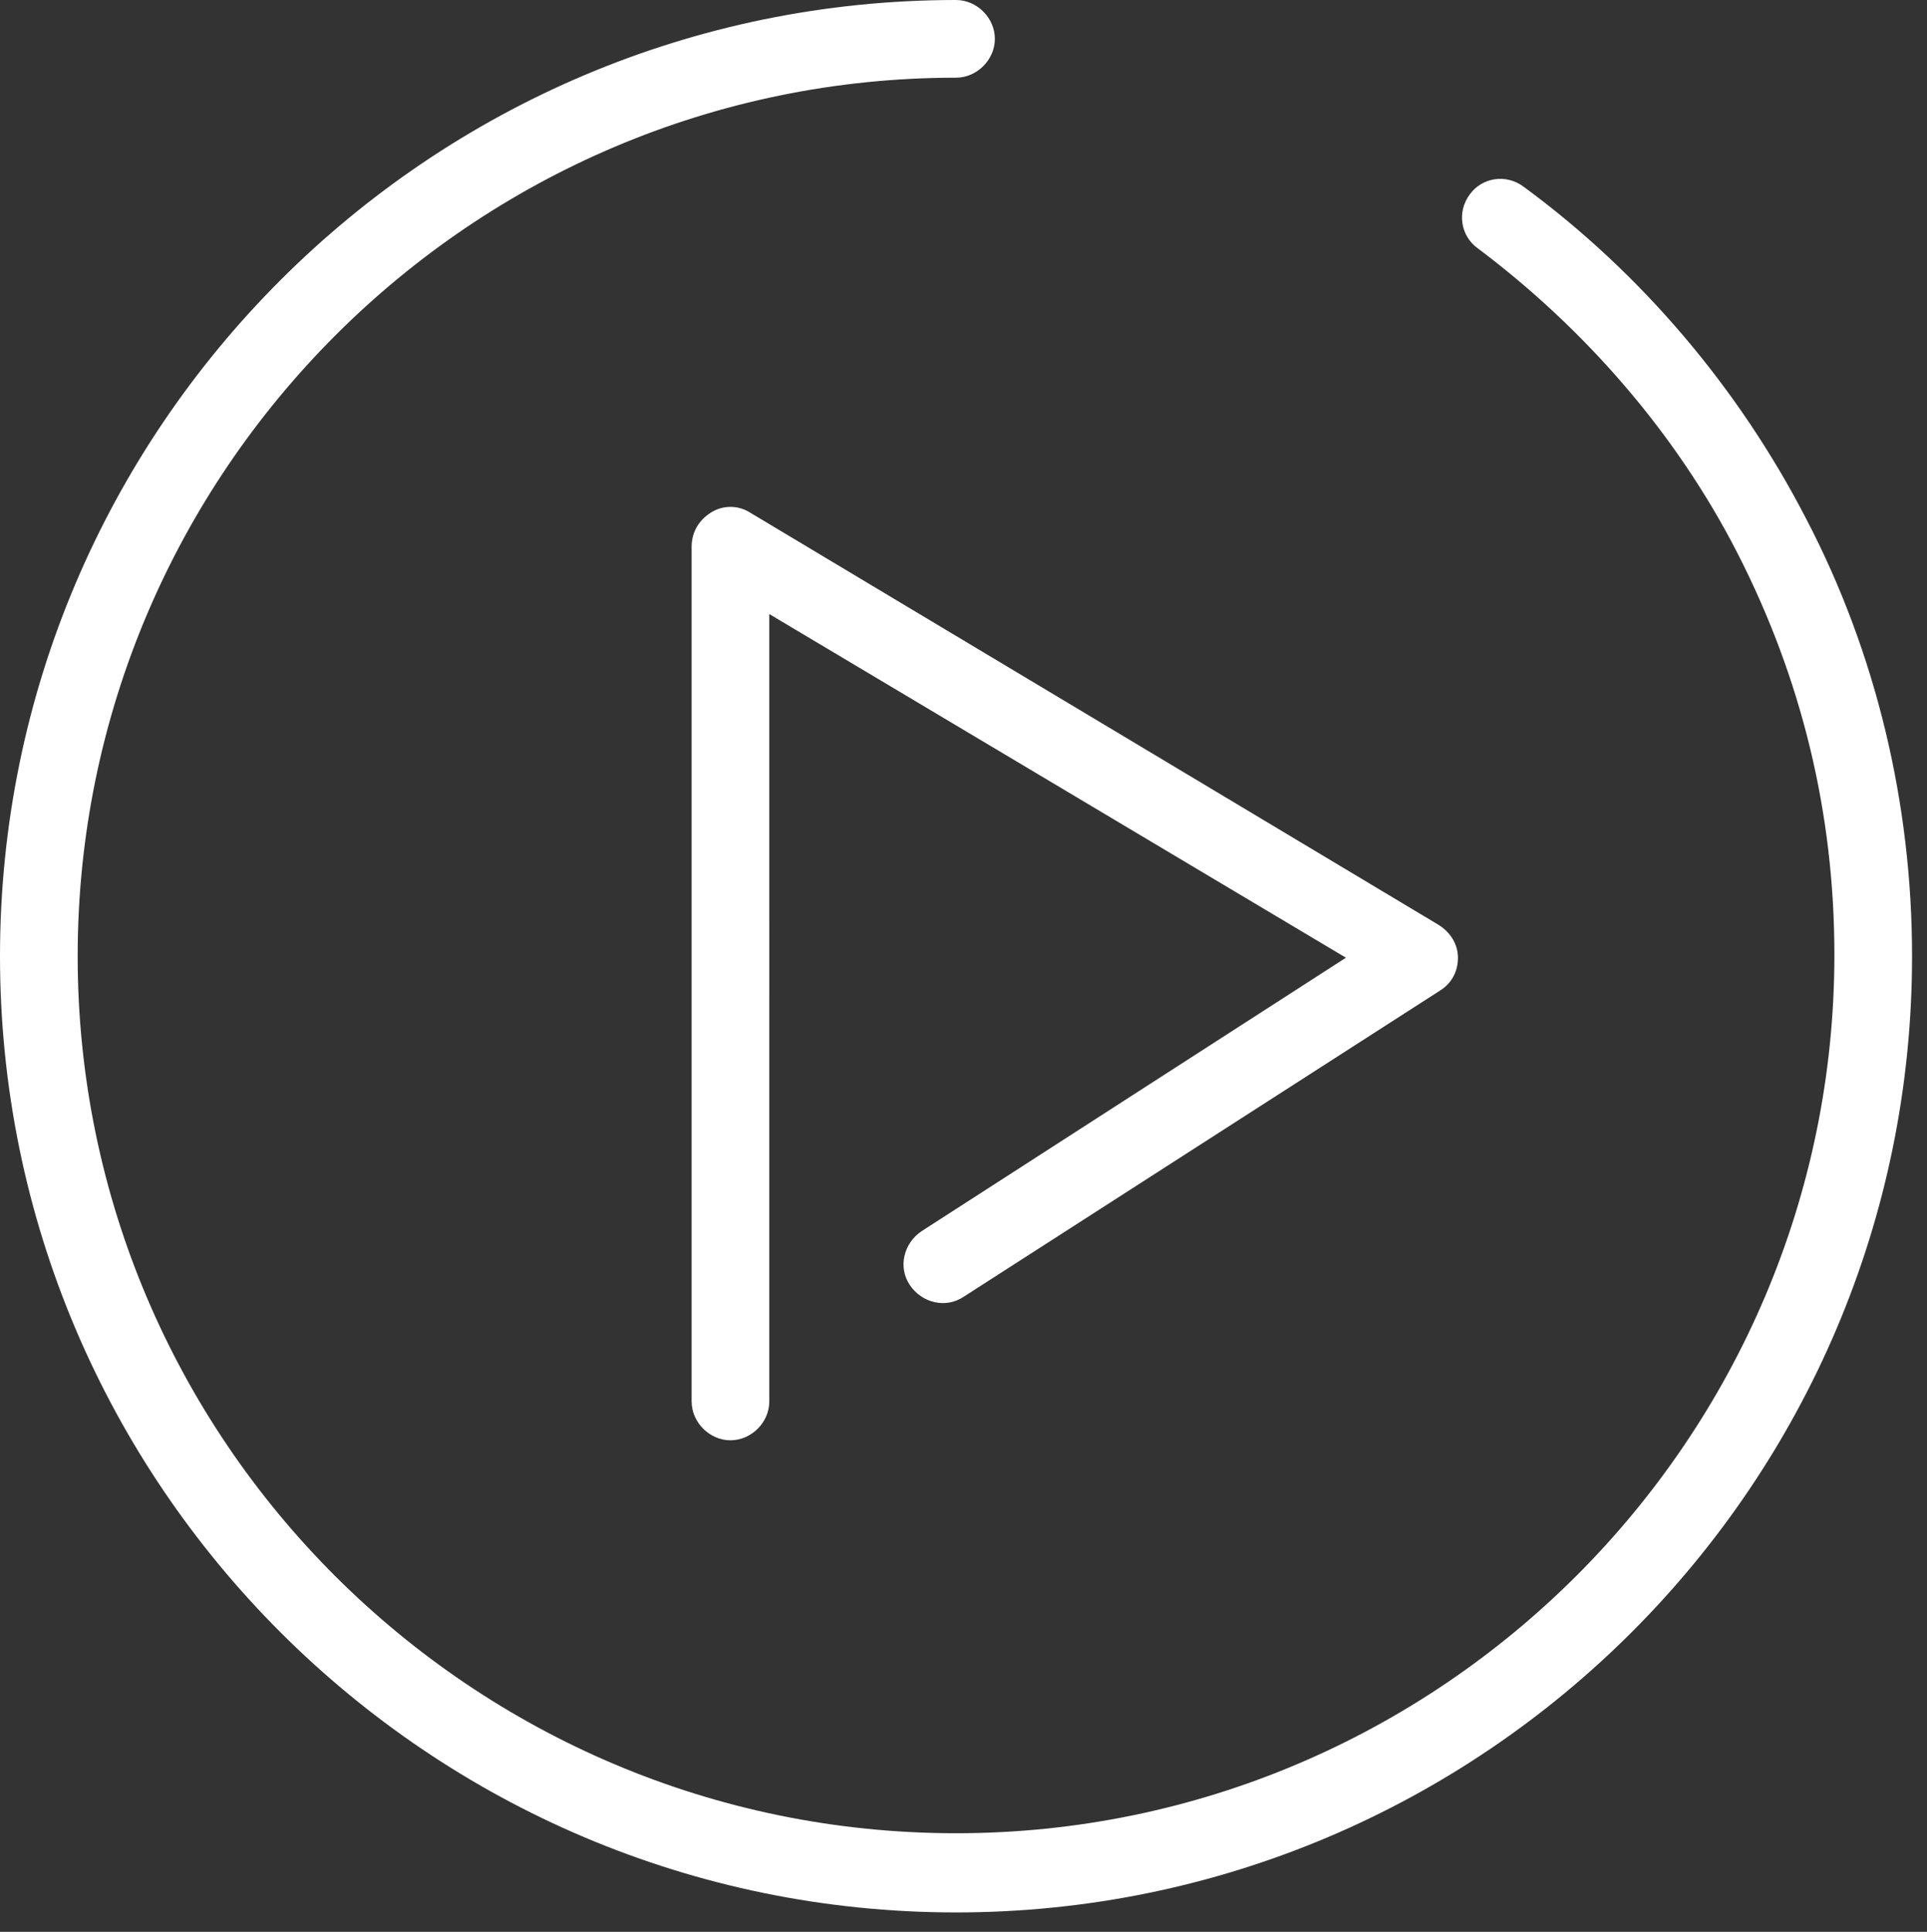 <?xml version="1.0" encoding="utf-8"?>
<!-- Generator: Adobe Illustrator 20.0.0, SVG Export Plug-In . SVG Version: 6.00 Build 0)  -->
<svg version="1.1" id="play_icon" xmlns="http://www.w3.org/2000/svg" xmlns:xlink="http://www.w3.org/1999/xlink" x="0px" y="0px"
	 viewBox="0 0 129 129.3" enable-background="new 0 0 129 129.3" xml:space="preserve">
<rect x="0" y="0" width="129" height="129.3" fill="#333333" stroke="none"/>
<g>
	<path fill="#FFFFFF" d="M120.9,34.7c-4.5-8.7-11-16.4-18.9-22.2c-1.2-0.9-2.8-0.6-3.6,0.5c-0.9,1.2-0.6,2.8,0.5,3.6
		c7.2,5.4,13.3,12.4,17.4,20.4c4.3,8.4,6.5,17.4,6.5,26.9c0,32.4-26.4,58.8-58.8,58.8S5.2,96.4,5.2,64C5.2,31.6,31.6,5.2,64,5.2
		c1.4,0,2.6-1.2,2.6-2.6C66.6,1.2,65.4,0,64,0C28.7,0,0,28.7,0,64s28.7,64,64,64c35.3,0,64-28.7,64-64
		C128,53.8,125.6,43.7,120.9,34.7z"/>
	<path fill="#FFFFFF" d="M47.6,34.3c-0.8,0.5-1.3,1.3-1.3,2.3v57.2c0,1.4,1.2,2.6,2.6,2.6c1.4,0,2.6-1.2,2.6-2.6V41.1l38.6,23
		L61.7,82.4c-1.2,0.8-1.6,2.4-0.8,3.6c0.8,1.2,2.4,1.6,3.6,0.8l31.9-20.5c0.8-0.5,1.2-1.3,1.2-2.2c0-0.9-0.5-1.7-1.3-2.2L50.2,34.3
		C49.4,33.8,48.4,33.8,47.6,34.3z"/>
</g>
</svg>
